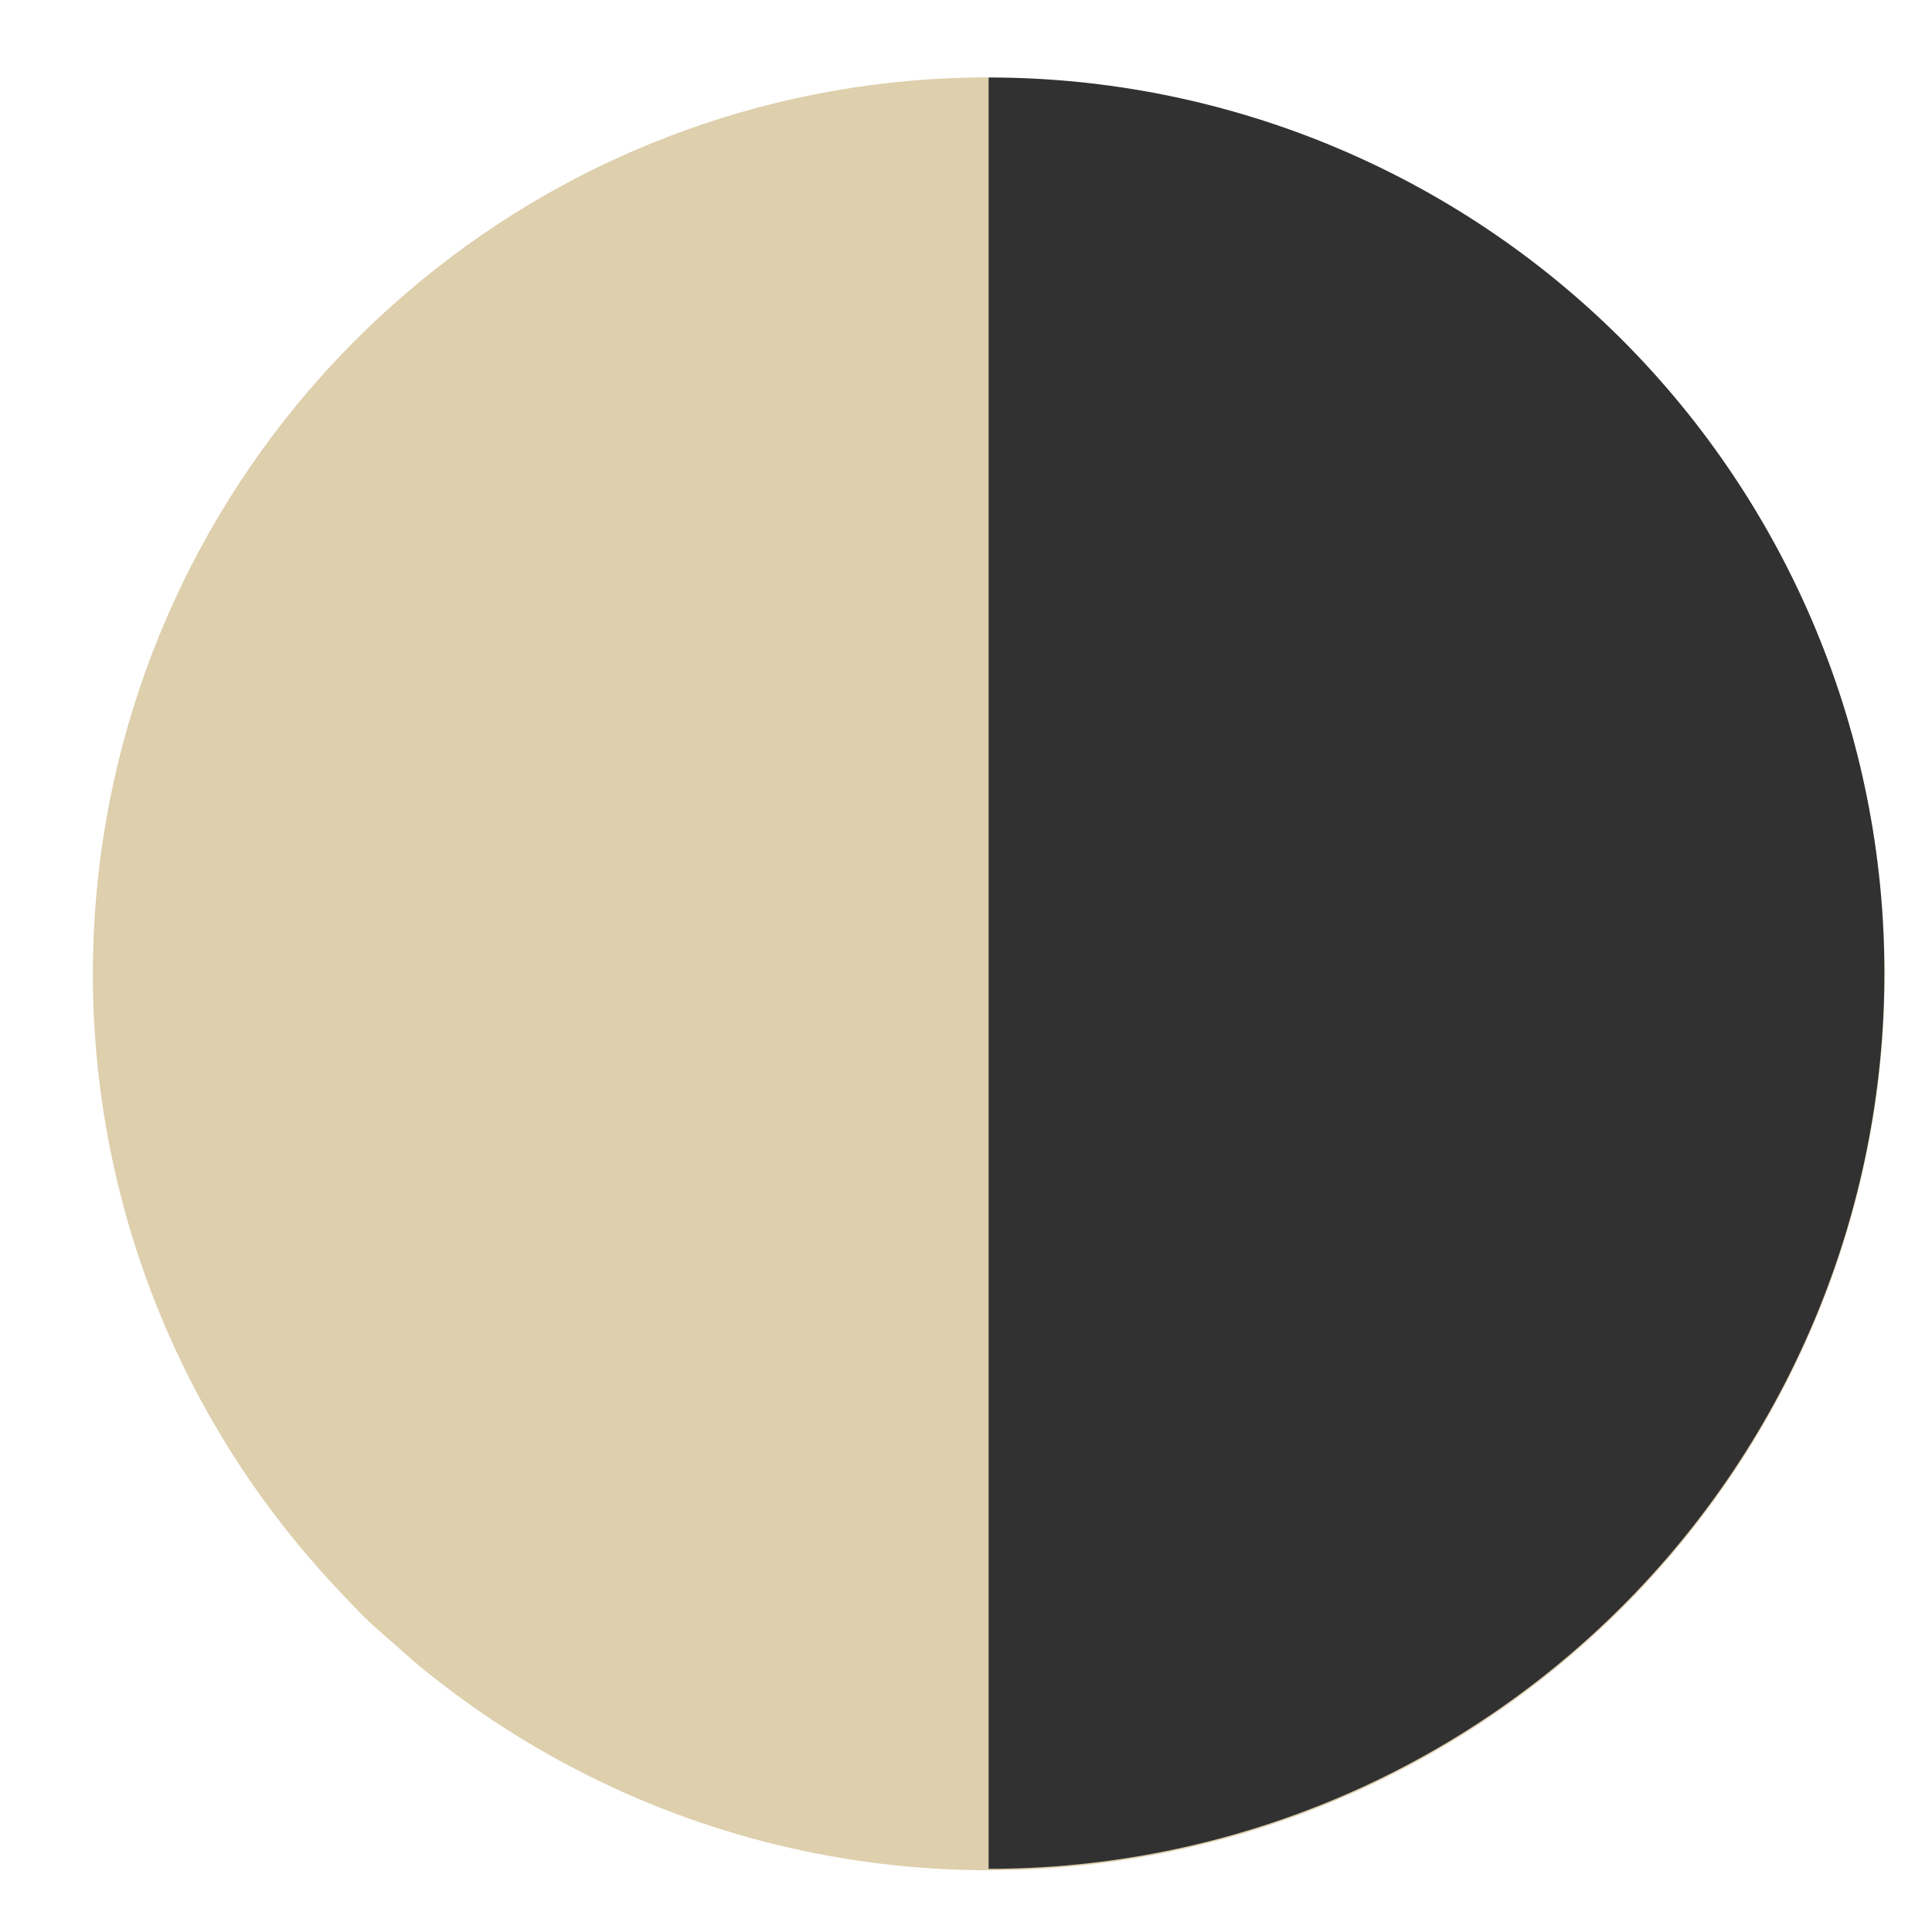 <?xml version="1.0" encoding="UTF-8"?> <svg xmlns="http://www.w3.org/2000/svg" width="20" height="20" viewBox="0 0 20 20" fill="none"> <path d="M10.232 0.801C8.078 0.8 5.992 1.552 4.334 2.926C4.22 3.021 4.108 3.118 3.999 3.217C3.778 3.417 3.569 3.628 3.369 3.847C3.27 3.957 3.172 4.069 3.078 4.184C1.71 5.845 0.961 7.93 0.961 10.082C0.961 12.234 1.71 14.319 3.078 15.979C3.172 16.094 3.27 16.205 3.369 16.316C3.469 16.428 3.572 16.532 3.677 16.643C3.781 16.755 3.888 16.851 4.004 16.951C4.12 17.05 4.225 17.149 4.339 17.244C5.487 18.189 6.845 18.846 8.299 19.156C9.754 19.467 11.262 19.423 12.696 19.029C14.13 18.635 15.448 17.901 16.539 16.89C17.63 15.88 18.462 14.621 18.964 13.221C19.467 11.822 19.625 10.322 19.426 8.848C19.227 7.374 18.677 5.969 17.821 4.753C16.965 3.537 15.829 2.544 14.509 1.859C13.19 1.173 11.724 0.815 10.237 0.815L10.232 0.801Z" fill="#DECFAD"></path> <g style="mix-blend-mode:multiply"> <path d="M19.507 10.073C19.507 12.532 18.53 14.891 16.791 16.63C15.052 18.369 12.694 19.346 10.234 19.346V0.802C12.693 0.802 15.052 1.778 16.791 3.517C18.529 5.256 19.507 7.614 19.507 10.073Z" fill="#313131"></path> </g> </svg> 